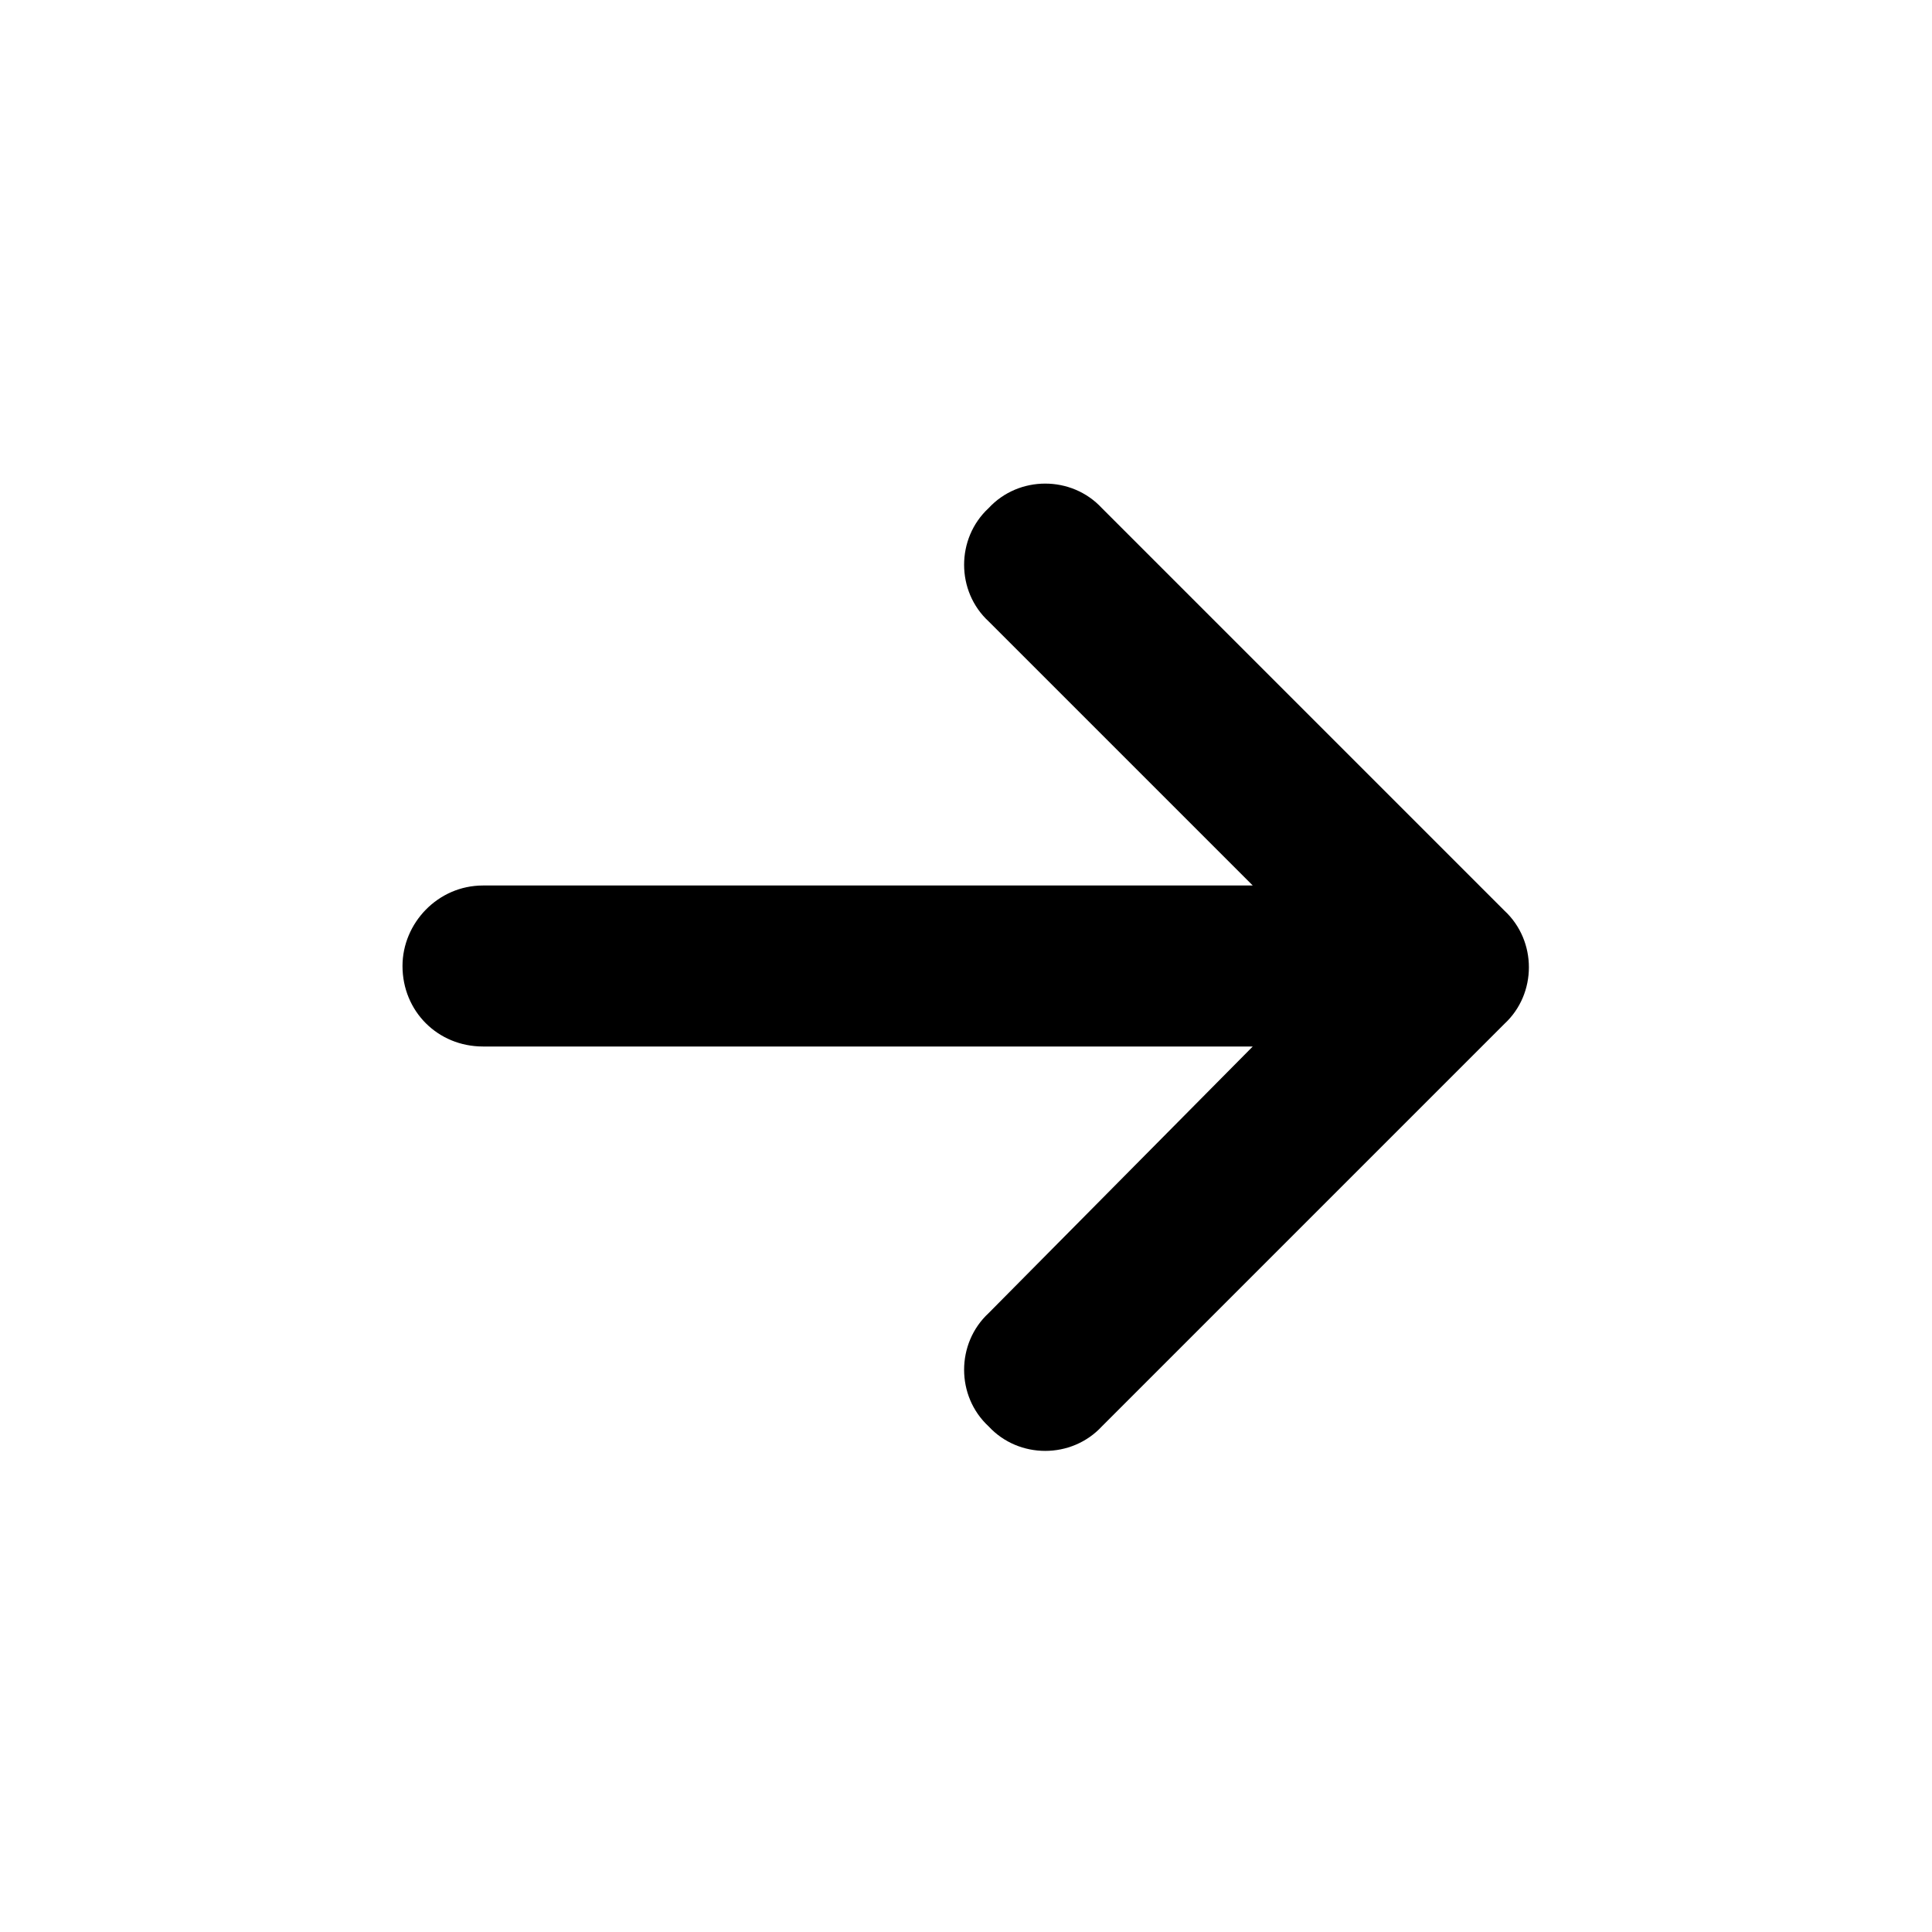 <svg width="24" height="24" viewBox="0 0 24 24" fill="none" xmlns="http://www.w3.org/2000/svg">
<path d="M18.688 12.719L13.688 17.719C13.312 18.125 12.656 18.125 12.281 17.719C11.875 17.344 11.875 16.688 12.281 16.312L15.562 13H6C5.438 13 5 12.562 5 12C5 11.469 5.438 11 6 11H15.562L12.281 7.719C11.875 7.344 11.875 6.688 12.281 6.312C12.656 5.906 13.312 5.906 13.688 6.312L18.688 11.312C19.094 11.688 19.094 12.344 18.688 12.719Z" fill="black"/>
</svg>
